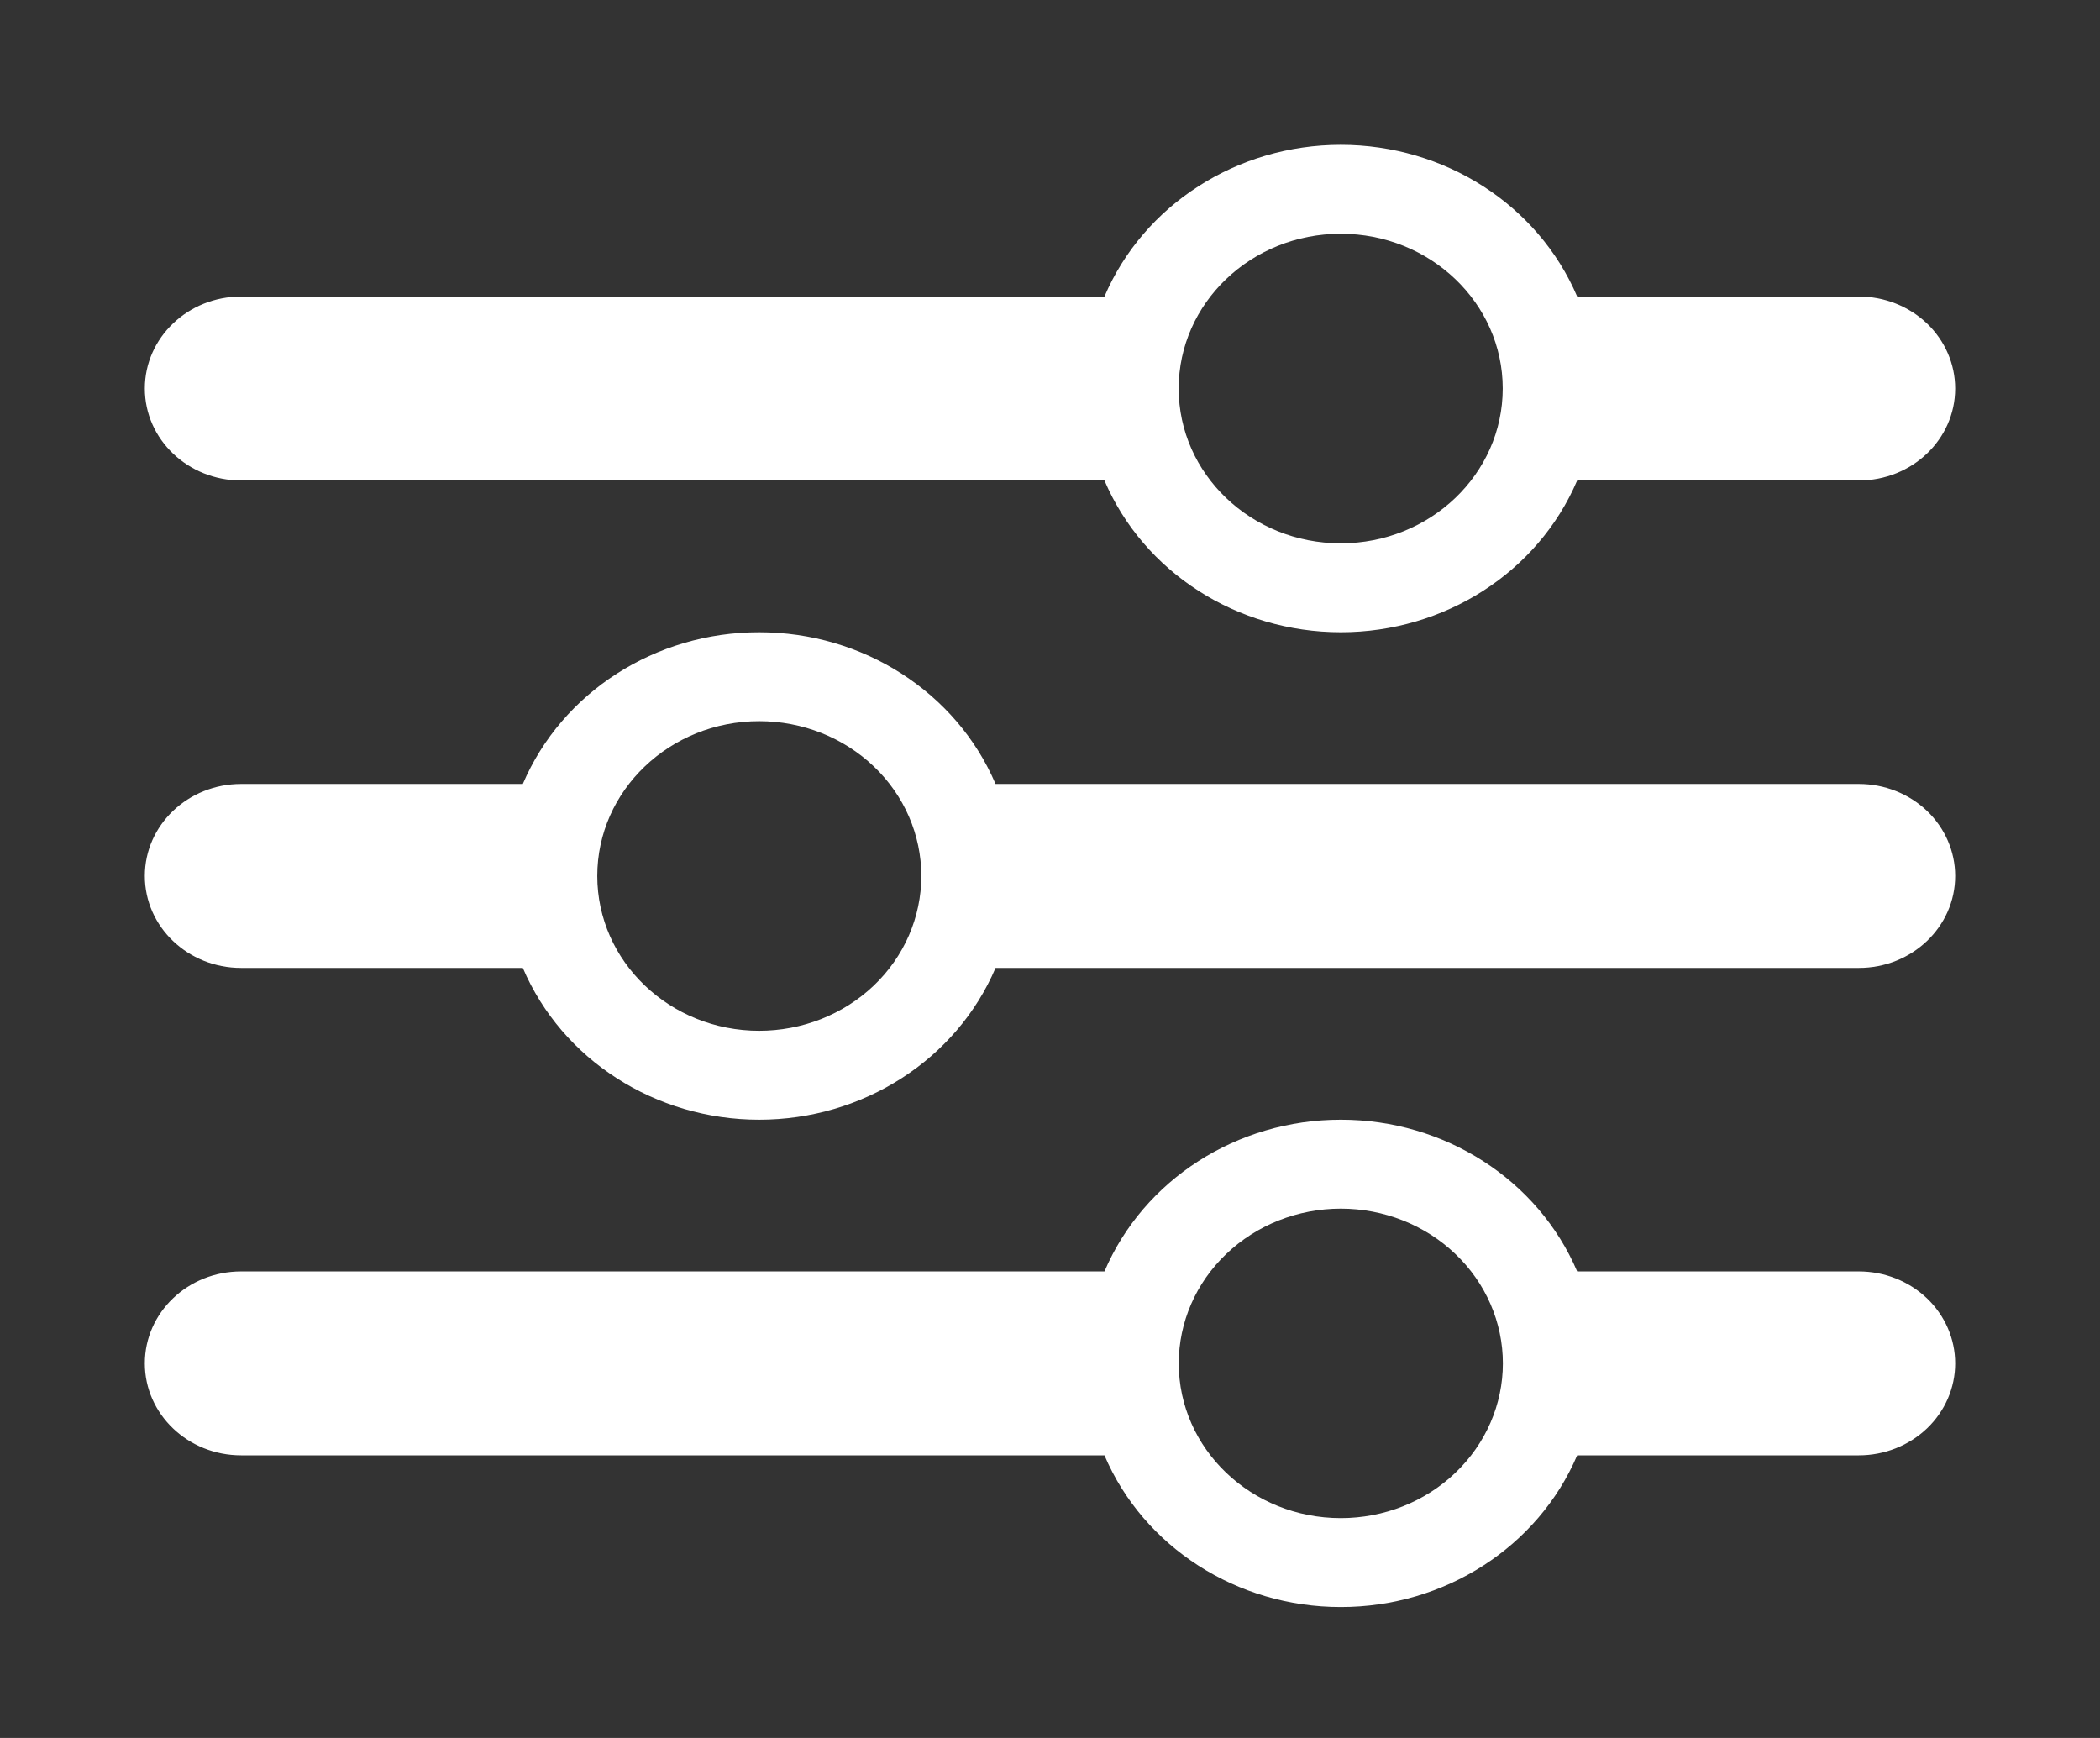 <?xml version="1.0" encoding="UTF-8"?>
<svg width="29px" height="24px" viewBox="0 0 29 24" version="1.1" xmlns="http://www.w3.org/2000/svg" xmlns:xlink="http://www.w3.org/1999/xlink">
    <rect x="0" y="0" width="29" height="24" fill="#333333" stroke="none"/>
    <title>icon-filter</title>
    <g id="icon-filter" stroke="none" stroke-width="1" fill="none" fill-rule="evenodd">
        <g id="Group" transform="translate(2, 2)" fill="#FFFFFF" fill-rule="nonzero">
            <path d="M23.67,15.557 L19.78,15.557 C19.239,14.29 17.949,13.461 16.516,13.462 C15.083,13.461 13.793,14.29 13.252,15.557 L1.33,15.557 C0.595,15.557 0,16.125 0,16.827 L0,16.827 C0,17.528 0.595,18.097 1.33,18.097 L13.252,18.097 C13.793,19.364 15.083,20.193 16.516,20.192 C17.949,20.193 19.239,19.364 19.78,18.097 L23.67,18.097 C24.023,18.097 24.361,17.963 24.611,17.725 C24.86,17.487 25,17.164 25,16.827 L25,16.827 C25,16.49 24.86,16.167 24.611,15.929 C24.361,15.691 24.023,15.557 23.67,15.557 Z M16.516,18.964 C15.28,18.964 14.278,18.007 14.278,16.827 C14.278,16.26 14.514,15.716 14.934,15.316 C15.353,14.915 15.923,14.69 16.516,14.69 C17.11,14.69 17.679,14.915 18.098,15.316 C18.518,15.716 18.754,16.26 18.754,16.827 C18.754,17.394 18.518,17.937 18.098,18.338 C17.679,18.739 17.11,18.964 16.516,18.964 L16.516,18.964 Z" id="Path_7085"></path>
            <path d="M23.67,8.826 L11.748,8.826 C11.207,7.559 9.917,6.73 8.484,6.731 C7.051,6.73 5.761,7.559 5.22,8.826 L1.33,8.826 C0.595,8.826 0,9.395 0,10.096 C0,10.798 0.595,11.366 1.33,11.366 L5.22,11.366 C5.761,12.634 7.051,13.462 8.484,13.462 C9.917,13.462 11.207,12.634 11.748,11.366 L23.67,11.366 C24.405,11.366 25,10.798 25,10.096 C25,9.759 24.86,9.436 24.611,9.198 C24.361,8.96 24.023,8.826 23.67,8.826 Z M8.485,12.234 C7.25,12.234 6.248,11.277 6.248,10.096 C6.248,8.916 7.25,7.959 8.485,7.959 C9.079,7.959 9.648,8.184 10.068,8.585 C10.488,8.986 10.723,9.529 10.723,10.096 C10.723,10.664 10.487,11.209 10.066,11.61 C9.645,12.011 9.074,12.235 8.479,12.234 L8.485,12.234 Z" id="Path_7086"></path>
            <path d="M1.33,4.635 L13.252,4.635 C13.793,5.903 15.083,6.731 16.516,6.731 C17.949,6.731 19.239,5.903 19.78,4.635 L23.67,4.635 C24.405,4.635 25,4.067 25,3.365 C25,3.029 24.86,2.705 24.611,2.467 C24.361,2.229 24.023,2.095 23.67,2.095 L19.78,2.095 C19.239,0.828 17.949,-0 16.516,1.11256262e-07 C15.083,-0 13.793,0.828 13.252,2.095 L1.33,2.095 C0.595,2.095 0,2.664 0,3.365 C0,4.067 0.595,4.635 1.33,4.635 Z M16.515,1.228 C17.75,1.228 18.752,2.185 18.752,3.365 C18.752,4.546 17.75,5.503 16.515,5.503 C15.279,5.503 14.277,4.546 14.277,3.365 C14.277,2.185 15.279,1.228 16.515,1.228 L16.515,1.228 Z" id="Path_7087"></path>
        </g>
    </g>
</svg>